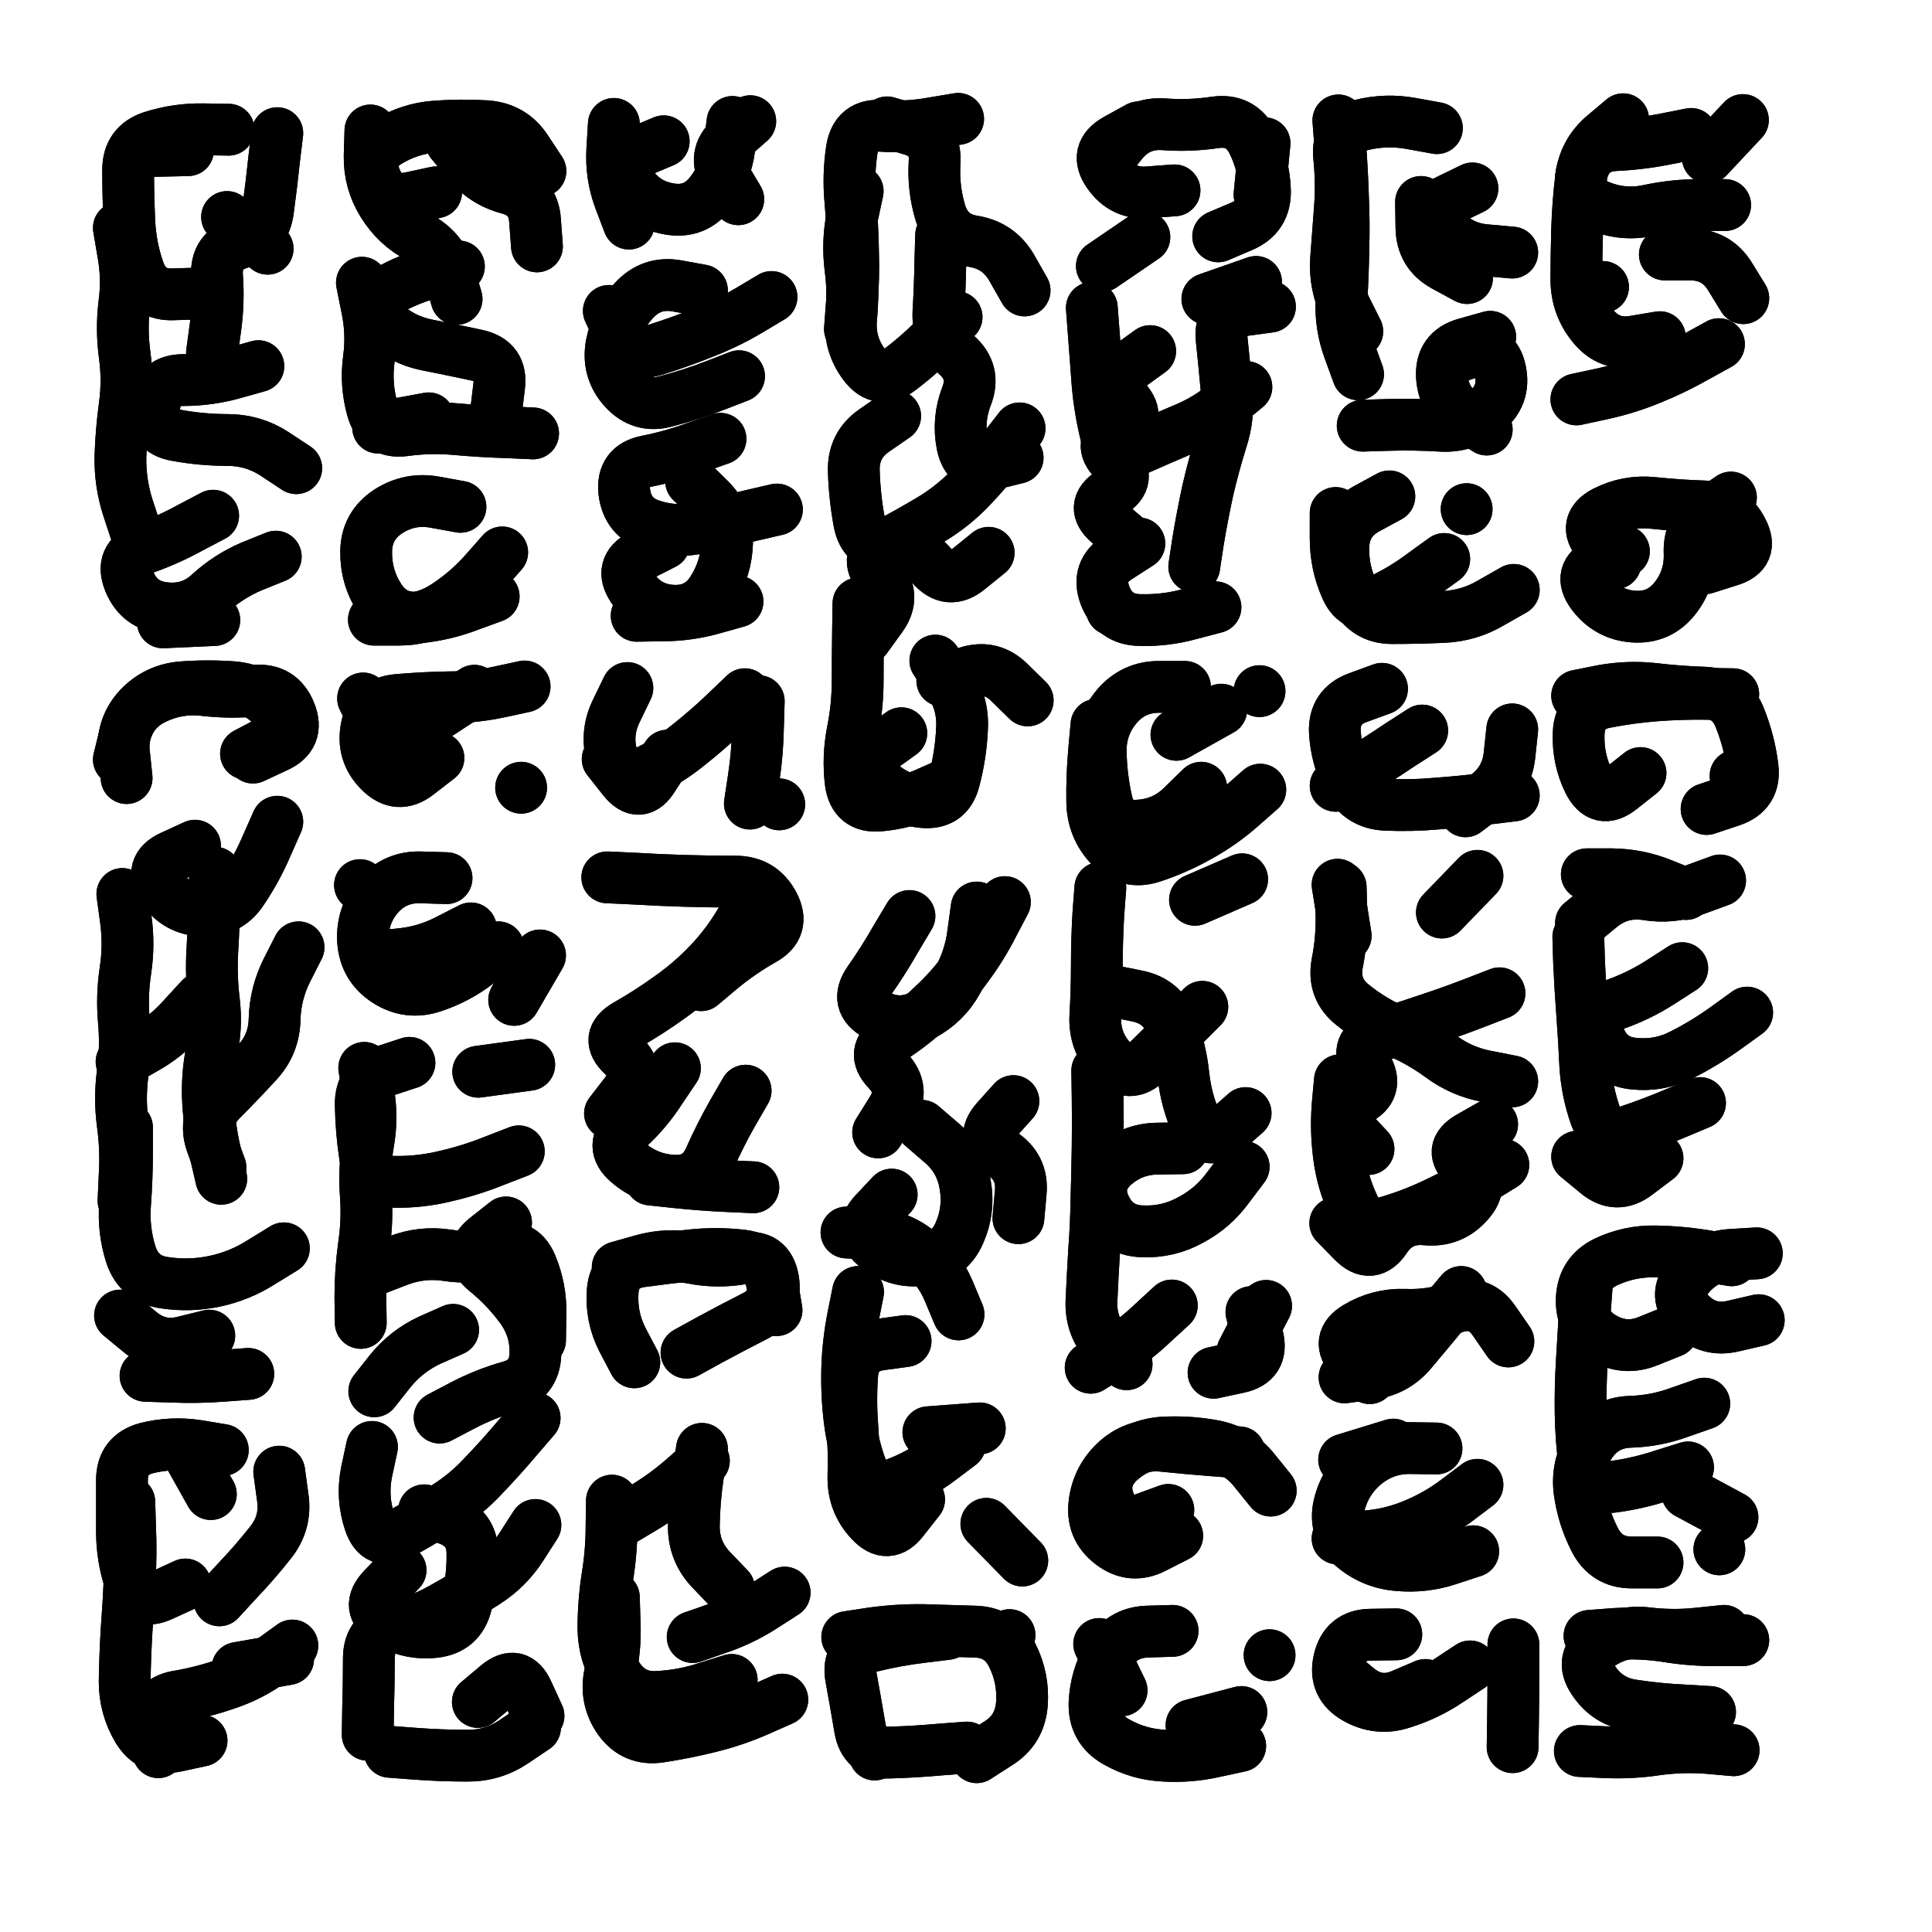 <svg xmlns="http://www.w3.org/2000/svg" viewBox="0 0 5000 5000"><title>Infinite Scribble #3250</title><defs><filter id="piece_3250_1_1_filter" x="-100" y="-100" width="5200" height="5200" filterUnits="userSpaceOnUse"><feTurbulence result="lineShape_distorted_turbulence" type="turbulence" baseFrequency="29850e-6" numOctaves="3"/><feGaussianBlur in="lineShape_distorted_turbulence" result="lineShape_distorted_turbulence_smoothed" stdDeviation="8040e-3"/><feDisplacementMap in="SourceGraphic" in2="lineShape_distorted_turbulence_smoothed" result="lineShape_distorted_results_shifted" scale="24120e-2" xChannelSelector="R" yChannelSelector="G"/><feOffset in="lineShape_distorted_results_shifted" result="lineShape_distorted" dx="-6030e-2" dy="-6030e-2"/><feGaussianBlur in="lineShape_distorted" result="lineShape_1" stdDeviation="6700e-3"/><feColorMatrix in="lineShape_1" result="lineShape" type="matrix" values="1 0 0 0 0  0 1 0 0 0  0 0 1 0 0  0 0 0 8040e-3 -4020e-3"/><feGaussianBlur in="lineShape" result="shrank_blurred" stdDeviation="10000e-3"/><feColorMatrix in="shrank_blurred" result="shrank" type="matrix" values="1 0 0 0 0 0 1 0 0 0 0 0 1 0 0 0 0 0 7572e-3 -4319e-3"/><feColorMatrix in="lineShape" result="border_filled" type="matrix" values="0.5 0 0 0 -0.15  0 0.5 0 0 -0.15  0 0 0.5 0 -0.15  0 0 0 1 0"/><feComposite in="border_filled" in2="shrank" result="border" operator="out"/><feColorMatrix in="lineShape" result="adjustedColor" type="matrix" values="0.95 0 0 0 -0.05  0 0.95 0 0 -0.05  0 0 0.95 0 -0.05  0 0 0 1 0"/><feMorphology in="lineShape" result="frost1_shrink" operator="erode" radius="13400e-3"/><feColorMatrix in="frost1_shrink" result="frost1" type="matrix" values="2 0 0 0 0.05  0 2 0 0 0.05  0 0 2 0 0.05  0 0 0 0.5 0"/><feMorphology in="lineShape" result="frost2_shrink" operator="erode" radius="40200e-3"/><feColorMatrix in="frost2_shrink" result="frost2" type="matrix" values="2 0 0 0 0.35  0 2 0 0 0.35  0 0 2 0 0.35  0 0 0 0.5 0"/><feMerge result="shapes_linestyle_colors"><feMergeNode in="frost1"/><feMergeNode in="frost2"/></feMerge><feTurbulence result="shapes_linestyle_linestyle_turbulence" type="turbulence" baseFrequency="223e-3" numOctaves="2"/><feDisplacementMap in="shapes_linestyle_colors" in2="shapes_linestyle_linestyle_turbulence" result="frost" scale="-89333e-3" xChannelSelector="R" yChannelSelector="G"/><feMerge result="shapes_linestyle"><feMergeNode in="adjustedColor"/><feMergeNode in="frost"/></feMerge><feComposite in="shapes_linestyle" in2="shrank" result="shapes_linestyle_cropped" operator="atop"/><feComposite in="border" in2="shapes_linestyle_cropped" result="shapes" operator="over"/><feTurbulence result="shapes_finished_turbulence" type="turbulence" baseFrequency="186567e-6" numOctaves="3"/><feGaussianBlur in="shapes_finished_turbulence" result="shapes_finished_turbulence_smoothed" stdDeviation="0"/><feDisplacementMap in="shapes" in2="shapes_finished_turbulence_smoothed" result="shapes_finished_results_shifted" scale="4020e-2" xChannelSelector="R" yChannelSelector="G"/><feOffset in="shapes_finished_results_shifted" result="shapes_finished" dx="-1005e-2" dy="-1005e-2"/></filter><filter id="piece_3250_1_1_shadow" x="-100" y="-100" width="5200" height="5200" filterUnits="userSpaceOnUse"><feColorMatrix in="SourceGraphic" result="result_blackened" type="matrix" values="0 0 0 0 0  0 0 0 0 0  0 0 0 0 0  0 0 0 0.8 0"/><feGaussianBlur in="result_blackened" result="result_blurred" stdDeviation="40200e-3"/><feComposite in="SourceGraphic" in2="result_blurred" result="result" operator="over"/></filter><filter id="piece_3250_1_1_overall" x="-100" y="-100" width="5200" height="5200" filterUnits="userSpaceOnUse"><feTurbulence result="background_texture_bumps" type="fractalNoise" baseFrequency="59e-3" numOctaves="3"/><feDiffuseLighting in="background_texture_bumps" result="background_texture" surfaceScale="1" diffuseConstant="2" lighting-color="#555"><feDistantLight azimuth="225" elevation="20"/></feDiffuseLighting><feMorphology in="SourceGraphic" result="background_glow_1_thicken" operator="dilate" radius="25050e-3"/><feColorMatrix in="background_glow_1_thicken" result="background_glow_1_thicken_colored" type="matrix" values="0 0 0 0 0  0 0 0 0 0  0 0 0 0 0  0 0 0 1 0"/><feGaussianBlur in="background_glow_1_thicken_colored" result="background_glow_1" stdDeviation="66800e-3"/><feMorphology in="SourceGraphic" result="background_glow_2_thicken" operator="dilate" radius="0"/><feColorMatrix in="background_glow_2_thicken" result="background_glow_2_thicken_colored" type="matrix" values="0 0 0 0 0  0 0 0 0 0  0 0 0 0 0  0 0 0 0 0"/><feGaussianBlur in="background_glow_2_thicken_colored" result="background_glow_2" stdDeviation="0"/><feComposite in="background_glow_1" in2="background_glow_2" result="background_glow" operator="out"/><feBlend in="background_glow" in2="background_texture" result="background_merged" mode="normal"/><feColorMatrix in="background_merged" result="background" type="matrix" values="0.2 0 0 0 0  0 0.2 0 0 0  0 0 0.2 0 0  0 0 0 1 0"/></filter><clipPath id="piece_3250_1_1_clip"><rect x="0" y="0" width="5000" height="5000"/></clipPath><g id="layer_2" filter="url(#piece_3250_1_1_filter)" stroke-width="134" stroke-linecap="round" fill="none"><path d="M 586 830 Q 586 830 519 832 Q 453 835 430 772 Q 408 710 405 643 Q 402 577 402 510 Q 402 444 465 424 Q 529 404 595 405 L 662 406 M 622 1405 Q 622 1405 563 1436 Q 505 1468 442 1490 Q 380 1513 405 1575 Q 430 1637 496 1644 Q 563 1652 612 1607 Q 661 1562 722 1536 L 784 1511 M 739 1018 Q 739 1018 675 1036 Q 611 1054 544 1054 Q 478 1054 470 1120 Q 462 1186 527 1197 Q 593 1209 659 1209 Q 726 1209 781 1245 L 837 1282 M 763 714 L 658 632" stroke="hsl(102,100%,62%)"/><path d="M 1199 568 Q 1199 568 1134 582 Q 1069 597 1043 535 Q 1017 474 1073 438 Q 1130 403 1196 398 Q 1263 393 1329 397 Q 1396 402 1432 457 L 1469 513 M 1180 1153 L 1049 1177 M 1354 1137 Q 1354 1137 1362 1071 Q 1371 1005 1306 990 Q 1241 976 1175 963 Q 1110 950 1061 904 Q 1013 859 1070 825 Q 1128 791 1193 775 L 1258 760" stroke="hsl(56,100%,64%)"/><path d="M 1788 436 Q 1788 436 1726 462 Q 1665 488 1701 544 Q 1737 600 1802 611 Q 1868 623 1909 570 Q 1950 518 1958 452 L 1966 386 M 1983 1044 Q 1983 1044 1921 1068 Q 1859 1092 1794 1109 Q 1730 1127 1685 1077 Q 1641 1028 1653 962 Q 1666 897 1711 848 Q 1756 799 1821 810 L 1887 822 M 1789 1477 Q 1789 1477 1730 1507 Q 1671 1538 1708 1593 Q 1746 1648 1812 1651 Q 1879 1654 1914 1598 Q 1950 1542 1952 1475 Q 1954 1409 1906 1362 L 1859 1316" stroke="hsl(30,100%,68%)"/><path d="M 2709 1179 Q 2709 1179 2668 1232 Q 2628 1285 2582 1333 Q 2536 1381 2479 1415 Q 2422 1449 2363 1480 Q 2304 1511 2347 1562 Q 2390 1613 2351 1667 L 2312 1721 M 2403 1968 Q 2403 1968 2349 2007 Q 2296 2047 2343 2093 Q 2391 2139 2457 2146 Q 2524 2153 2540 2088 Q 2557 2024 2560 1957 Q 2564 1891 2527 1835 L 2491 1780 M 2546 891 Q 2546 891 2499 938 Q 2453 986 2400 1026 Q 2347 1067 2307 1014 Q 2267 961 2273 894 Q 2280 828 2271 762 Q 2263 696 2276 630 L 2290 565 M 2722 822 Q 2722 822 2689 764 Q 2656 706 2590 695 Q 2524 685 2504 621 Q 2485 558 2489 491 Q 2494 425 2430 406 L 2366 387" stroke="hsl(3,100%,68%)"/><path d="M 2933 490 Q 2933 490 2975 438 Q 3017 387 3083 392 Q 3150 397 3216 387 Q 3282 378 3312 437 Q 3342 497 3344 563 Q 3346 630 3284 656 L 3223 682 M 3047 979 Q 3047 979 2993 1018 Q 2939 1057 2983 1106 Q 3027 1156 2967 1186 Q 2908 1216 2955 1263 Q 3002 1310 2946 1345 Q 2890 1381 2940 1424 L 2991 1467 M 3161 1537 Q 3161 1537 3171 1471 Q 3182 1405 3196 1340 Q 3211 1275 3231 1211 Q 3252 1148 3245 1081 Q 3239 1015 3232 948 Q 3225 882 3291 873 L 3357 864 M 2948 1648 L 2948 1648 M 3032 684 L 2922 759" stroke="hsl(307,100%,70%)"/><path d="M 3583 928 Q 3583 928 3553 868 Q 3524 809 3528 742 Q 3533 676 3538 609 Q 3543 543 3536 476 Q 3529 410 3593 394 Q 3658 378 3723 390 L 3789 402 M 3867 790 Q 3867 790 3808 758 Q 3750 726 3749 659 L 3748 593 M 3811 1003 Q 3811 1003 3875 983 Q 3939 964 3953 1029 Q 3967 1094 3915 1135 Q 3863 1177 3796 1172 Q 3730 1168 3663 1170 L 3597 1172" stroke="hsl(268,100%,71%)"/><path d="M 4447 417 Q 4447 417 4381 430 Q 4316 443 4249 446 Q 4183 450 4165 514 Q 4148 579 4210 604 Q 4272 629 4337 615 Q 4402 601 4468 601 L 4535 601 M 4519 961 Q 4519 961 4461 993 Q 4403 1026 4341 1051 Q 4280 1076 4215 1090 L 4150 1104 M 4219 813 L 4219 813" stroke="hsl(234,100%,69%)"/><path d="M 1348 1614 Q 1348 1614 1285 1637 Q 1223 1661 1156 1668 Q 1090 1675 1053 1619 Q 1017 1564 1018 1497 Q 1019 1431 1075 1394 Q 1131 1358 1196 1370 L 1262 1382" stroke="hsl(48,100%,63%)"/><path d="M 3988 1597 Q 3988 1597 3930 1630 Q 3873 1664 3806 1667 Q 3740 1670 3673 1670 Q 3607 1670 3576 1611 Q 3545 1552 3547 1485 Q 3549 1419 3607 1387 L 3666 1355 M 3866 1388 L 3866 1388" stroke="hsl(256,100%,69%)"/><path d="M 4251 1528 Q 4251 1528 4208 1477 Q 4165 1426 4224 1395 Q 4283 1365 4349 1372 Q 4416 1379 4482 1381 Q 4549 1384 4579 1443 Q 4610 1502 4546 1521 L 4483 1541" stroke="hsl(219,100%,64%)"/><path d="M 805 3301 Q 805 3301 748 3336 Q 692 3372 627 3386 Q 562 3400 496 3390 Q 430 3381 409 3317 Q 389 3254 394 3187 Q 399 3121 399 3054 L 399 2988 M 398 2084 Q 398 2084 391 2017 Q 385 1951 430 1902 Q 476 1854 542 1849 Q 609 1844 675 1849 Q 742 1855 783 1907 Q 825 1959 766 1990 L 707 2021 M 713 3626 Q 713 3626 646 3631 Q 580 3636 513 3633 L 447 3631 M 590 2654 Q 590 2654 545 2703 Q 501 2753 443 2785 L 385 2818 M 575 2259 Q 575 2259 514 2287 Q 454 2315 491 2370 Q 529 2425 595 2427 Q 662 2430 698 2374 Q 735 2319 761 2258 L 788 2197 M 641 3092 Q 641 3092 618 3029 Q 596 2966 642 2918 Q 689 2871 734 2822 Q 780 2774 781 2707 Q 783 2641 813 2581 L 843 2522" stroke="hsl(56,100%,56%)"/><path d="M 1205 2032 Q 1205 2032 1152 2073 Q 1100 2114 1053 2066 Q 1006 2019 1019 1953 Q 1032 1888 1098 1882 Q 1165 1876 1231 1875 Q 1298 1875 1363 1861 L 1428 1847 M 1419 2109 L 1419 2109" stroke="hsl(42,100%,62%)"/><path d="M 1998 1867 Q 1998 1867 1950 1913 Q 1902 1959 1850 2000 Q 1798 2042 1737 2070 Q 1677 2098 1656 2034 Q 1636 1971 1665 1911 L 1694 1851 M 2087 2152 L 2087 2152" stroke="hsl(18,100%,65%)"/><path d="M 3182 2676 Q 3182 2676 3135 2723 Q 3088 2770 3040 2817 Q 2993 2864 2947 2815 Q 2902 2767 2905 2700 Q 2909 2634 2909 2567 Q 2909 2501 2913 2434 L 2918 2368 M 3179 2109 Q 3179 2109 3131 2156 Q 3084 2203 3017 2207 Q 2951 2212 2935 2147 Q 2920 2082 2919 2015 Q 2918 1949 2961 1898 Q 3004 1848 3070 1848 L 3137 1848 M 3103 3449 Q 3103 3449 3054 3494 Q 3006 3540 2949 3575 L 2893 3610 M 3289 3090 Q 3289 3090 3249 3143 Q 3210 3197 3151 3228 Q 3093 3260 3026 3257 Q 2960 3255 2931 3195 Q 2902 3135 2950 3089 Q 2999 3044 3065 3043 L 3132 3042 M 3330 1859 L 3330 1859 M 3309 3466 Q 3309 3466 3325 3530 Q 3341 3595 3276 3609 L 3211 3623 M 3285 2346 L 3163 2399" stroke="hsl(268,100%,66%)"/><path d="M 3988 2129 Q 3988 2129 3922 2137 Q 3856 2145 3789 2150 Q 3723 2156 3656 2153 Q 3590 2150 3559 2091 Q 3529 2032 3525 1965 Q 3522 1899 3584 1876 L 3647 1853" stroke="hsl(248,100%,67%)"/><path d="M 4316 2071 Q 4316 2071 4264 2112 Q 4212 2153 4182 2093 Q 4153 2034 4156 1967 Q 4159 1901 4224 1888 Q 4290 1875 4356 1870 Q 4423 1865 4489 1866 L 4556 1867 M 4562 2078 L 4562 2078" stroke="hsl(208,100%,61%)"/><path d="M 1289 2473 Q 1289 2473 1230 2503 Q 1171 2534 1104 2540 L 1038 2547 M 1401 2658 L 1468 2543 M 1002 2361 L 1002 2361" stroke="hsl(36,100%,62%)"/><path d="M 1817 2835 Q 1817 2835 1780 2890 Q 1744 2946 1695 2991 Q 1646 3036 1696 3079 Q 1747 3123 1813 3126 Q 1880 3130 1907 3069 Q 1934 3008 1967 2950 L 2000 2893 M 1642 2341 Q 1642 2341 1708 2344 Q 1775 2348 1841 2350 Q 1908 2352 1974 2352 Q 2041 2352 2072 2411 Q 2103 2470 2045 2502 Q 1987 2535 1936 2577 L 1885 2620" stroke="hsl(9,100%,61%)"/><path d="M 2424 2441 Q 2424 2441 2390 2498 Q 2357 2556 2319 2610 Q 2281 2665 2339 2697 Q 2398 2729 2457 2698 Q 2516 2667 2548 2609 Q 2581 2551 2589 2485 L 2598 2419 M 2378 3162 Q 2378 3162 2333 3210 Q 2288 3259 2341 3299 Q 2394 3340 2460 3331 Q 2526 3323 2553 3262 Q 2580 3201 2568 3135 Q 2557 3070 2506 3027 L 2456 2984 M 2449 3951 Q 2449 3951 2408 4003 Q 2368 4056 2323 4007 Q 2278 3959 2279 3892 Q 2281 3826 2276 3759 Q 2271 3693 2276 3626 Q 2282 3560 2348 3550 L 2414 3541 M 2606 3767 L 2473 3777 M 2623 4014 L 2716 4109" stroke="hsl(298,100%,65%)"/><path d="M 3553 2492 L 3532 2360 M 3852 3414 Q 3852 3414 3809 3465 Q 3767 3516 3724 3567 Q 3682 3618 3616 3626 L 3550 3635 M 3951 2641 Q 3951 2641 3889 2665 Q 3827 2689 3763 2710 Q 3700 2731 3637 2752 Q 3574 2774 3607 2831 Q 3641 2889 3581 2918 Q 3521 2947 3566 2995 L 3612 3044 M 3894 2337 L 3802 2432 M 3932 2980 Q 3932 2980 3874 3013 Q 3816 3046 3865 3090 Q 3915 3134 3870 3183 Q 3826 3233 3759 3226 Q 3693 3220 3656 3275 Q 3619 3331 3572 3283 L 3526 3236" stroke="hsl(229,100%,63%)"/><path d="M 4424 2576 Q 4424 2576 4368 2612 Q 4312 2648 4249 2670 Q 4186 2692 4209 2754 Q 4233 2817 4299 2823 Q 4366 2830 4425 2799 Q 4484 2769 4538 2730 L 4592 2691 M 4360 3068 Q 4360 3068 4307 3108 Q 4254 3149 4203 3106 L 4152 3064 M 4522 2349 Q 4522 2349 4459 2372 Q 4397 2396 4331 2385 Q 4265 2375 4213 2417 L 4162 2459" stroke="hsl(193,100%,55%)"/><path d="M 1413 3050 Q 1413 3050 1351 3074 Q 1289 3099 1224 3114 Q 1159 3130 1092 3129 Q 1026 3128 1015 3062 Q 1005 2996 1004 2929 Q 1003 2863 1066 2842 L 1130 2821 M 1454 3740 Q 1454 3740 1411 3790 Q 1368 3841 1322 3889 Q 1277 3938 1220 3973 Q 1164 4008 1106 4040 Q 1048 4073 1027 4009 Q 1006 3946 1019 3880 L 1033 3815 M 1038 3357 Q 1038 3357 1100 3333 Q 1162 3309 1228 3319 Q 1294 3330 1356 3306 Q 1419 3283 1445 3344 Q 1471 3406 1469 3472 L 1468 3539 M 1022 4560 Q 1022 4560 1023 4493 Q 1025 4427 1025 4360 Q 1026 4294 1091 4280 Q 1156 4266 1214 4233 Q 1272 4201 1328 4165 Q 1384 4129 1420 4073 L 1456 4017 M 1440 2826 L 1308 2844 M 1307 4475 Q 1307 4475 1358 4432 Q 1409 4390 1436 4450 L 1464 4511 M 1243 3512 Q 1243 3512 1182 3539 Q 1122 3567 1080 3619 L 1039 3671" stroke="hsl(21,100%,58%)"/><path d="M 1669 3350 Q 1669 3350 1733 3332 Q 1797 3314 1862 3326 Q 1928 3339 1993 3327 Q 2059 3316 2071 3381 Q 2083 3447 2023 3477 Q 1964 3507 1905 3539 L 1847 3571" stroke="hsl(0,100%,59%)"/><path d="M 4398 3516 Q 4398 3516 4336 3541 Q 4275 3566 4218 3532 Q 4161 3498 4164 3431 Q 4167 3365 4227 3336 Q 4287 3308 4353 3309 Q 4420 3310 4486 3321 L 4552 3332 M 4360 4114 Q 4360 4114 4293 4114 Q 4227 4114 4197 4054 Q 4167 3995 4158 3929 Q 4150 3863 4186 3807 Q 4223 3752 4289 3750 Q 4356 3748 4418 3725 L 4481 3703 M 4554 3997 L 4437 3934" stroke="hsl(165,100%,49%)"/><path d="M 592 4575 Q 592 4575 527 4589 Q 462 4603 427 4546 Q 393 4489 393 4422 Q 394 4356 398 4289 Q 403 4223 406 4156 Q 410 4090 407 4023 L 405 3957 M 616 3937 L 551 3821 M 638 4212 Q 638 4212 683 4163 Q 729 4115 770 4063 Q 812 4011 802 3945 L 793 3879 M 816 4364 L 685 4387" stroke="hsl(39,100%,53%)"/><path d="M 2095 4469 Q 2095 4469 2034 4496 Q 1973 4523 1908 4539 Q 1844 4555 1778 4565 Q 1712 4575 1673 4521 Q 1635 4467 1649 4402 Q 1664 4337 1661 4270 L 1659 4204 M 1892 3851 Q 1892 3851 1842 3895 Q 1792 3939 1735 3973 L 1678 4007 M 2101 4192 Q 2101 4192 2045 4228 Q 1989 4264 1926 4285 L 1863 4307" stroke="hsl(333,100%,57%)"/><path d="M 3094 3978 Q 3094 3978 3031 4001 Q 2969 4025 2943 3963 Q 2917 3902 2964 3855 Q 3012 3809 3078 3804 Q 3145 3800 3210 3812 Q 3276 3824 3317 3876 L 3359 3928" stroke="hsl(248,100%,63%)"/><path d="M 3894 3913 Q 3894 3913 3841 3953 Q 3788 3993 3726 4018 Q 3665 4043 3598 4047 L 3532 4052 M 3676 3809 L 3549 3848" stroke="hsl(208,100%,56%)"/><path d="M 2573 4593 Q 2573 4593 2506 4598 Q 2440 4604 2373 4606 Q 2307 4609 2296 4543 Q 2285 4478 2273 4412 Q 2261 4347 2325 4331 Q 2390 4315 2456 4307 L 2522 4299 M 2683 4302 L 2683 4302" stroke="hsl(273,100%,62%)"/><path d="M 2973 4445 L 2915 4325 M 3283 4501 L 3154 4535" stroke="hsl(240,100%,62%)"/><path d="M 3759 4431 Q 3759 4431 3698 4457 Q 3637 4483 3585 4441 L 3534 4399 M 3987 4326 Q 3987 4326 3987 4392 Q 3987 4459 3986 4525 L 3985 4592" stroke="hsl(199,100%,52%)"/><path d="M 4496 4501 Q 4496 4501 4429 4497 Q 4363 4494 4297 4484 Q 4231 4475 4194 4419 Q 4157 4364 4212 4326 Q 4267 4289 4333 4297 Q 4399 4305 4465 4298 L 4532 4291" stroke="hsl(135,100%,48%)"/></g><g id="layer_1" filter="url(#piece_3250_1_1_filter)" stroke-width="134" stroke-linecap="round" fill="none"><path d="M 422 1447 Q 422 1447 401 1383 Q 381 1320 382 1253 Q 384 1187 393 1121 Q 402 1055 393 989 Q 384 923 392 857 Q 401 791 389 725 L 378 660 M 625 1675 L 492 1681 M 557 459 L 424 462 M 619 983 Q 619 983 628 917 Q 637 851 632 784 Q 628 718 692 699 Q 756 680 764 614 Q 773 548 780 481 L 788 415" stroke="hsl(53,100%,73%)"/><path d="M 1450 1192 Q 1450 1192 1383 1189 Q 1317 1187 1250 1181 Q 1184 1175 1118 1184 Q 1052 1193 1034 1129 Q 1016 1065 1025 999 Q 1034 933 1020 867 L 1007 802 M 1252 844 Q 1252 844 1233 780 Q 1214 716 1155 685 Q 1096 654 1061 597 Q 1026 541 1027 474 L 1029 408 M 1460 708 Q 1460 708 1455 641 Q 1451 575 1386 558 Q 1322 541 1280 489 L 1238 438" stroke="hsl(32,100%,78%)"/><path d="M 1698 649 Q 1698 649 1674 586 Q 1651 524 1655 457 L 1659 391 M 1981 586 Q 1981 586 1947 529 Q 1913 472 1962 428 L 2012 384 M 2067 839 Q 2067 839 2010 873 Q 1953 907 1891 931 Q 1829 956 1765 976 Q 1702 996 1674 935 L 1646 875 M 1935 1206 Q 1935 1206 1872 1228 Q 1810 1251 1744 1264 Q 1679 1277 1686 1343 Q 1694 1410 1757 1430 Q 1821 1451 1886 1435 Q 1951 1420 2016 1404 L 2081 1389 M 1718 1664 Q 1718 1664 1784 1663 Q 1851 1663 1915 1645 L 1979 1627" stroke="hsl(6,100%,79%)"/><path d="M 2535 2094 Q 2535 2094 2474 2121 Q 2414 2149 2347 2155 Q 2281 2161 2272 2095 Q 2264 2029 2277 1963 Q 2290 1898 2290 1831 Q 2290 1765 2291 1698 L 2292 1632 M 2270 922 Q 2270 922 2275 855 Q 2280 789 2278 722 Q 2277 656 2271 589 Q 2265 523 2275 457 Q 2286 391 2352 396 Q 2419 401 2484 389 L 2550 378 M 2629 1501 Q 2629 1501 2577 1543 Q 2526 1585 2482 1535 Q 2439 1485 2372 1486 Q 2306 1487 2294 1421 Q 2282 1356 2280 1289 Q 2278 1223 2332 1185 L 2387 1147 M 2509 1832 Q 2509 1832 2572 1811 Q 2635 1790 2682 1836 L 2730 1883 M 2704 1255 Q 2704 1255 2639 1271 Q 2575 1288 2561 1222 Q 2548 1157 2572 1095 Q 2596 1033 2546 989 Q 2496 945 2499 878 Q 2503 812 2504 745 L 2506 679" stroke="hsl(297,100%,82%)"/><path d="M 3296 1072 Q 3296 1072 3245 1114 Q 3194 1157 3132 1182 Q 3071 1208 3010 1235 Q 2949 1262 2933 1197 Q 2917 1133 2911 1066 Q 2906 1000 2901 933 L 2896 867 M 3110 563 Q 3110 563 3043 568 Q 2977 574 2939 519 Q 2901 465 2959 432 L 3017 400 M 3216 1642 Q 3216 1642 3151 1659 Q 3087 1677 3020 1675 Q 2954 1674 2930 1611 Q 2907 1549 2963 1513 L 3019 1477 M 3321 800 L 3195 844 M 3343 441 L 3330 574" stroke="hsl(264,100%,82%)"/><path d="M 3585 1039 Q 3585 1039 3562 976 Q 3539 914 3542 847 Q 3546 781 3547 714 Q 3549 648 3546 581 Q 3544 515 3539 448 L 3534 382 M 3881 558 Q 3881 558 3821 587 Q 3761 616 3806 664 Q 3851 713 3917 718 L 3984 724 M 3918 1182 Q 3918 1182 3862 1146 Q 3806 1111 3802 1044 Q 3799 978 3863 960 L 3927 942" stroke="hsl(234,100%,80%)"/><path d="M 4366 943 Q 4366 943 4300 954 Q 4235 966 4193 914 Q 4151 863 4150 796 Q 4150 730 4152 663 Q 4154 597 4162 531 Q 4170 465 4220 422 L 4271 379 M 4582 842 Q 4582 842 4547 785 Q 4512 729 4445 729 L 4379 729 M 4490 478 L 4581 381" stroke="hsl(192,100%,73%)"/><path d="M 1370 1500 Q 1370 1500 1326 1550 Q 1282 1600 1226 1637 Q 1171 1674 1104 1674 L 1038 1674" stroke="hsl(24,100%,75%)"/><path d="M 3808 1517 Q 3808 1517 3754 1556 Q 3701 1596 3641 1624 Q 3581 1653 3554 1592 Q 3527 1531 3527 1464 L 3527 1398" stroke="hsl(219,100%,76%)"/><path d="M 4273 1497 Q 4273 1497 4212 1525 Q 4152 1554 4191 1607 Q 4231 1661 4297 1666 Q 4364 1671 4405 1619 Q 4446 1567 4443 1500 Q 4441 1434 4495 1396 L 4550 1358" stroke="hsl(174,100%,68%)"/><path d="M 390 3178 Q 390 3178 393 3111 Q 397 3045 388 2979 Q 379 2913 388 2847 Q 397 2781 391 2714 Q 385 2648 395 2582 Q 405 2516 396 2450 L 387 2384 M 643 3121 Q 643 3121 628 3056 Q 613 2991 609 2924 Q 605 2858 618 2792 Q 632 2727 624 2661 Q 616 2595 620 2528 Q 624 2462 625 2395 L 627 2329 M 378 2036 Q 378 2036 394 1971 Q 410 1907 470 1878 Q 530 1849 596 1856 Q 663 1864 729 1858 Q 796 1852 821 1914 Q 846 1976 785 2003 L 725 2031 M 612 3527 Q 612 3527 547 3543 Q 483 3560 432 3517 L 381 3475" stroke="hsl(32,100%,68%)"/><path d="M 1298 1858 Q 1298 1858 1242 1894 Q 1187 1931 1129 1963 Q 1071 1996 1040 1937 L 1010 1878" stroke="hsl(18,100%,73%)"/><path d="M 1797 2026 Q 1797 2026 1761 2082 Q 1726 2139 1684 2087 L 1643 2035 M 2011 2150 Q 2011 2150 2021 2084 Q 2031 2018 2032 1951 L 2034 1885" stroke="hsl(342,100%,75%)"/><path d="M 2986 3601 Q 2986 3601 2939 3553 Q 2893 3506 2895 3439 Q 2898 3373 2902 3306 Q 2907 3240 2908 3173 Q 2910 3107 2911 3040 Q 2912 2974 2911 2907 L 2910 2841 M 3332 2114 Q 3332 2114 3282 2158 Q 3232 2202 3174 2234 Q 3116 2267 3052 2288 Q 2989 2309 2943 2260 Q 2898 2212 2897 2145 Q 2896 2079 2902 2012 L 2908 1946 M 3347 3450 L 3286 3568 M 3294 2951 Q 3294 2951 3244 2995 Q 3195 3040 3167 2979 Q 3140 2919 3133 2852 Q 3126 2786 3102 2723 Q 3079 2661 3013 2648 L 2948 2635 M 3231 1907 L 3115 1972" stroke="hsl(234,100%,75%)"/><path d="M 3751 1961 Q 3751 1961 3695 1997 Q 3640 2034 3583 2069 L 3527 2104 M 3863 2170 Q 3863 2170 3916 2130 Q 3970 2091 3977 2024 L 3984 1958" stroke="hsl(208,100%,73%)"/><path d="M 4152 1871 Q 4152 1871 4217 1858 Q 4283 1846 4349 1853 Q 4416 1861 4482 1863 Q 4549 1866 4573 1928 Q 4598 1990 4606 2056 Q 4614 2122 4550 2143 L 4487 2164" stroke="hsl(153,100%,66%)"/><path d="M 1360 2522 Q 1360 2522 1307 2562 Q 1254 2603 1190 2624 Q 1127 2645 1071 2609 Q 1015 2573 1010 2506 Q 1006 2440 1049 2389 Q 1093 2339 1159 2341 L 1226 2343" stroke="hsl(12,100%,71%)"/><path d="M 2018 2403 Q 2018 2403 1984 2460 Q 1950 2517 1904 2565 Q 1858 2613 1804 2651 Q 1750 2690 1692 2723 Q 1634 2756 1682 2801 Q 1731 2847 1690 2899 L 1649 2952 M 2020 3143 Q 2020 3143 1953 3140 Q 1887 3137 1820 3130 L 1754 3123" stroke="hsl(312,100%,73%)"/><path d="M 2555 3808 Q 2555 3808 2502 3848 Q 2449 3888 2386 3911 Q 2324 3935 2300 3872 Q 2277 3810 2269 3744 Q 2261 3678 2263 3611 Q 2265 3545 2278 3479 L 2291 3414 M 2671 2405 Q 2671 2405 2640 2464 Q 2610 2523 2570 2576 Q 2531 2630 2482 2675 Q 2434 2721 2378 2757 Q 2322 2793 2368 2841 Q 2414 2889 2378 2945 L 2343 3001 M 2551 3472 Q 2551 3472 2525 3410 Q 2499 3349 2446 3308 Q 2394 3267 2327 3263 L 2261 3260 M 2693 2920 Q 2693 2920 2649 2969 Q 2605 3019 2661 3054 Q 2718 3090 2712 3156 L 2706 3223" stroke="hsl(259,100%,76%)"/><path d="M 3961 3085 Q 3961 3085 3904 3120 Q 3848 3156 3788 3184 Q 3728 3213 3664 3232 Q 3601 3252 3573 3191 Q 3545 3131 3536 3065 Q 3527 2999 3532 2932 L 3538 2866 M 3984 2869 Q 3984 2869 3918 2856 Q 3853 2844 3799 2804 Q 3746 2765 3684 2739 Q 3623 2713 3571 2671 Q 3519 2630 3531 2564 Q 3544 2499 3542 2432 L 3540 2366 M 3615 3637 Q 3615 3637 3570 3588 Q 3525 3539 3582 3505 Q 3639 3471 3705 3473 Q 3772 3476 3835 3454 Q 3898 3433 3936 3487 L 3974 3542" stroke="hsl(187,100%,65%)"/><path d="M 4470 2925 Q 4470 2925 4408 2951 Q 4347 2977 4284 2998 Q 4221 3020 4199 2957 Q 4177 2894 4173 2827 Q 4170 2761 4165 2694 Q 4160 2628 4157 2561 L 4155 2495 M 4434 2384 Q 4434 2384 4372 2359 Q 4310 2334 4243 2333 L 4177 2333" stroke="hsl(123,100%,64%)"/><path d="M 1004 3494 Q 1004 3494 1003 3427 Q 1003 3361 1012 3295 Q 1022 3229 1017 3162 Q 1012 3096 1023 3030 Q 1035 2965 1024 2899 L 1013 2834 M 1107 4134 Q 1107 4134 1061 4182 Q 1015 4231 1071 4266 Q 1128 4301 1194 4294 Q 1261 4287 1277 4222 Q 1294 4158 1293 4091 Q 1293 4025 1230 4002 L 1168 3979 M 1455 4541 Q 1455 4541 1400 4578 Q 1345 4615 1278 4614 Q 1212 4614 1145 4609 L 1079 4604 M 1380 3234 Q 1380 3234 1328 3275 Q 1276 3317 1327 3359 Q 1379 3401 1418 3454 Q 1458 3508 1456 3574 Q 1454 3641 1390 3659 Q 1326 3677 1267 3708 L 1208 3739" stroke="hsl(351,100%,66%)"/><path d="M 1712 3596 Q 1712 3596 1681 3537 Q 1651 3478 1656 3411 Q 1662 3345 1728 3335 Q 1794 3326 1860 3319 Q 1927 3312 1993 3320 Q 2059 3329 2069 3395 L 2080 3461" stroke="hsl(292,100%,72%)"/><path d="M 4439 3868 Q 4439 3868 4375 3888 Q 4312 3909 4246 3918 Q 4180 3927 4171 3861 Q 4162 3795 4161 3728 Q 4160 3662 4164 3595 Q 4168 3529 4172 3462 L 4177 3396 M 4622 3487 Q 4622 3487 4557 3502 Q 4492 3518 4445 3471 Q 4398 3424 4441 3373 Q 4484 3322 4550 3318 L 4617 3314 M 4520 4080 L 4520 4080" stroke="hsl(88,100%,62%)"/><path d="M 550 4171 Q 550 4171 489 4199 Q 429 4227 407 4164 Q 386 4101 386 4034 Q 386 3968 386 3901 Q 386 3835 450 3818 Q 515 3802 581 3812 L 647 3823 M 827 4329 Q 827 4329 773 4368 Q 720 4407 657 4428 Q 594 4450 528 4461 Q 463 4473 471 4539 L 480 4605" stroke="hsl(15,100%,63%)"/><path d="M 1964 4418 Q 1964 4418 1900 4438 Q 1837 4459 1770 4462 Q 1704 4465 1668 4408 Q 1633 4352 1632 4285 Q 1632 4219 1642 4153 Q 1653 4087 1653 4020 L 1654 3954 M 1957 4181 Q 1957 4181 1911 4133 Q 1865 4085 1866 4018 Q 1867 3952 1877 3886 L 1887 3820" stroke="hsl(277,100%,70%)"/><path d="M 3117 4045 Q 3117 4045 3058 4075 Q 2999 4106 2946 4065 Q 2894 4025 2903 3959 Q 2912 3893 2962 3849 Q 3012 3806 3078 3812 Q 3145 3819 3211 3824 L 3278 3829" stroke="hsl(208,100%,67%)"/><path d="M 3883 4085 Q 3883 4085 3819 4106 Q 3756 4127 3689 4121 Q 3623 4116 3572 4073 Q 3521 4031 3536 3966 Q 3552 3901 3603 3859 Q 3655 3817 3721 3818 L 3788 3819" stroke="hsl(153,100%,59%)"/><path d="M 2263 4307 Q 2263 4307 2329 4297 Q 2395 4288 2461 4289 Q 2528 4291 2594 4293 Q 2661 4295 2690 4354 Q 2720 4414 2715 4480 Q 2710 4547 2654 4582 L 2598 4618 M 2334 4611 L 2334 4611" stroke="hsl(238,100%,71%)"/><path d="M 3280 4589 Q 3280 4589 3215 4603 Q 3150 4618 3083 4614 Q 3017 4611 2959 4578 Q 2901 4545 2903 4478 Q 2906 4412 2939 4354 Q 2972 4296 3038 4293 L 3105 4291 M 3356 4354 L 3356 4354" stroke="hsl(198,100%,63%)"/><path d="M 3875 4383 Q 3875 4383 3819 4420 Q 3764 4457 3700 4477 Q 3637 4498 3579 4465 Q 3521 4432 3536 4367 Q 3551 4302 3617 4301 L 3684 4300" stroke="hsl(135,100%,59%)"/><path d="M 4557 4600 Q 4557 4600 4490 4594 Q 4424 4589 4358 4598 Q 4292 4608 4225 4605 L 4159 4602 M 4184 4304 Q 4184 4304 4250 4299 Q 4317 4295 4383 4305 Q 4449 4316 4515 4315 L 4582 4315" stroke="hsl(68,100%,59%)"/></g></defs><g filter="url(#piece_3250_1_1_overall)" clip-path="url(#piece_3250_1_1_clip)"><use href="#layer_2"/><use href="#layer_1"/></g><g clip-path="url(#piece_3250_1_1_clip)"><use href="#layer_2" filter="url(#piece_3250_1_1_shadow)"/><use href="#layer_1" filter="url(#piece_3250_1_1_shadow)"/></g></svg>